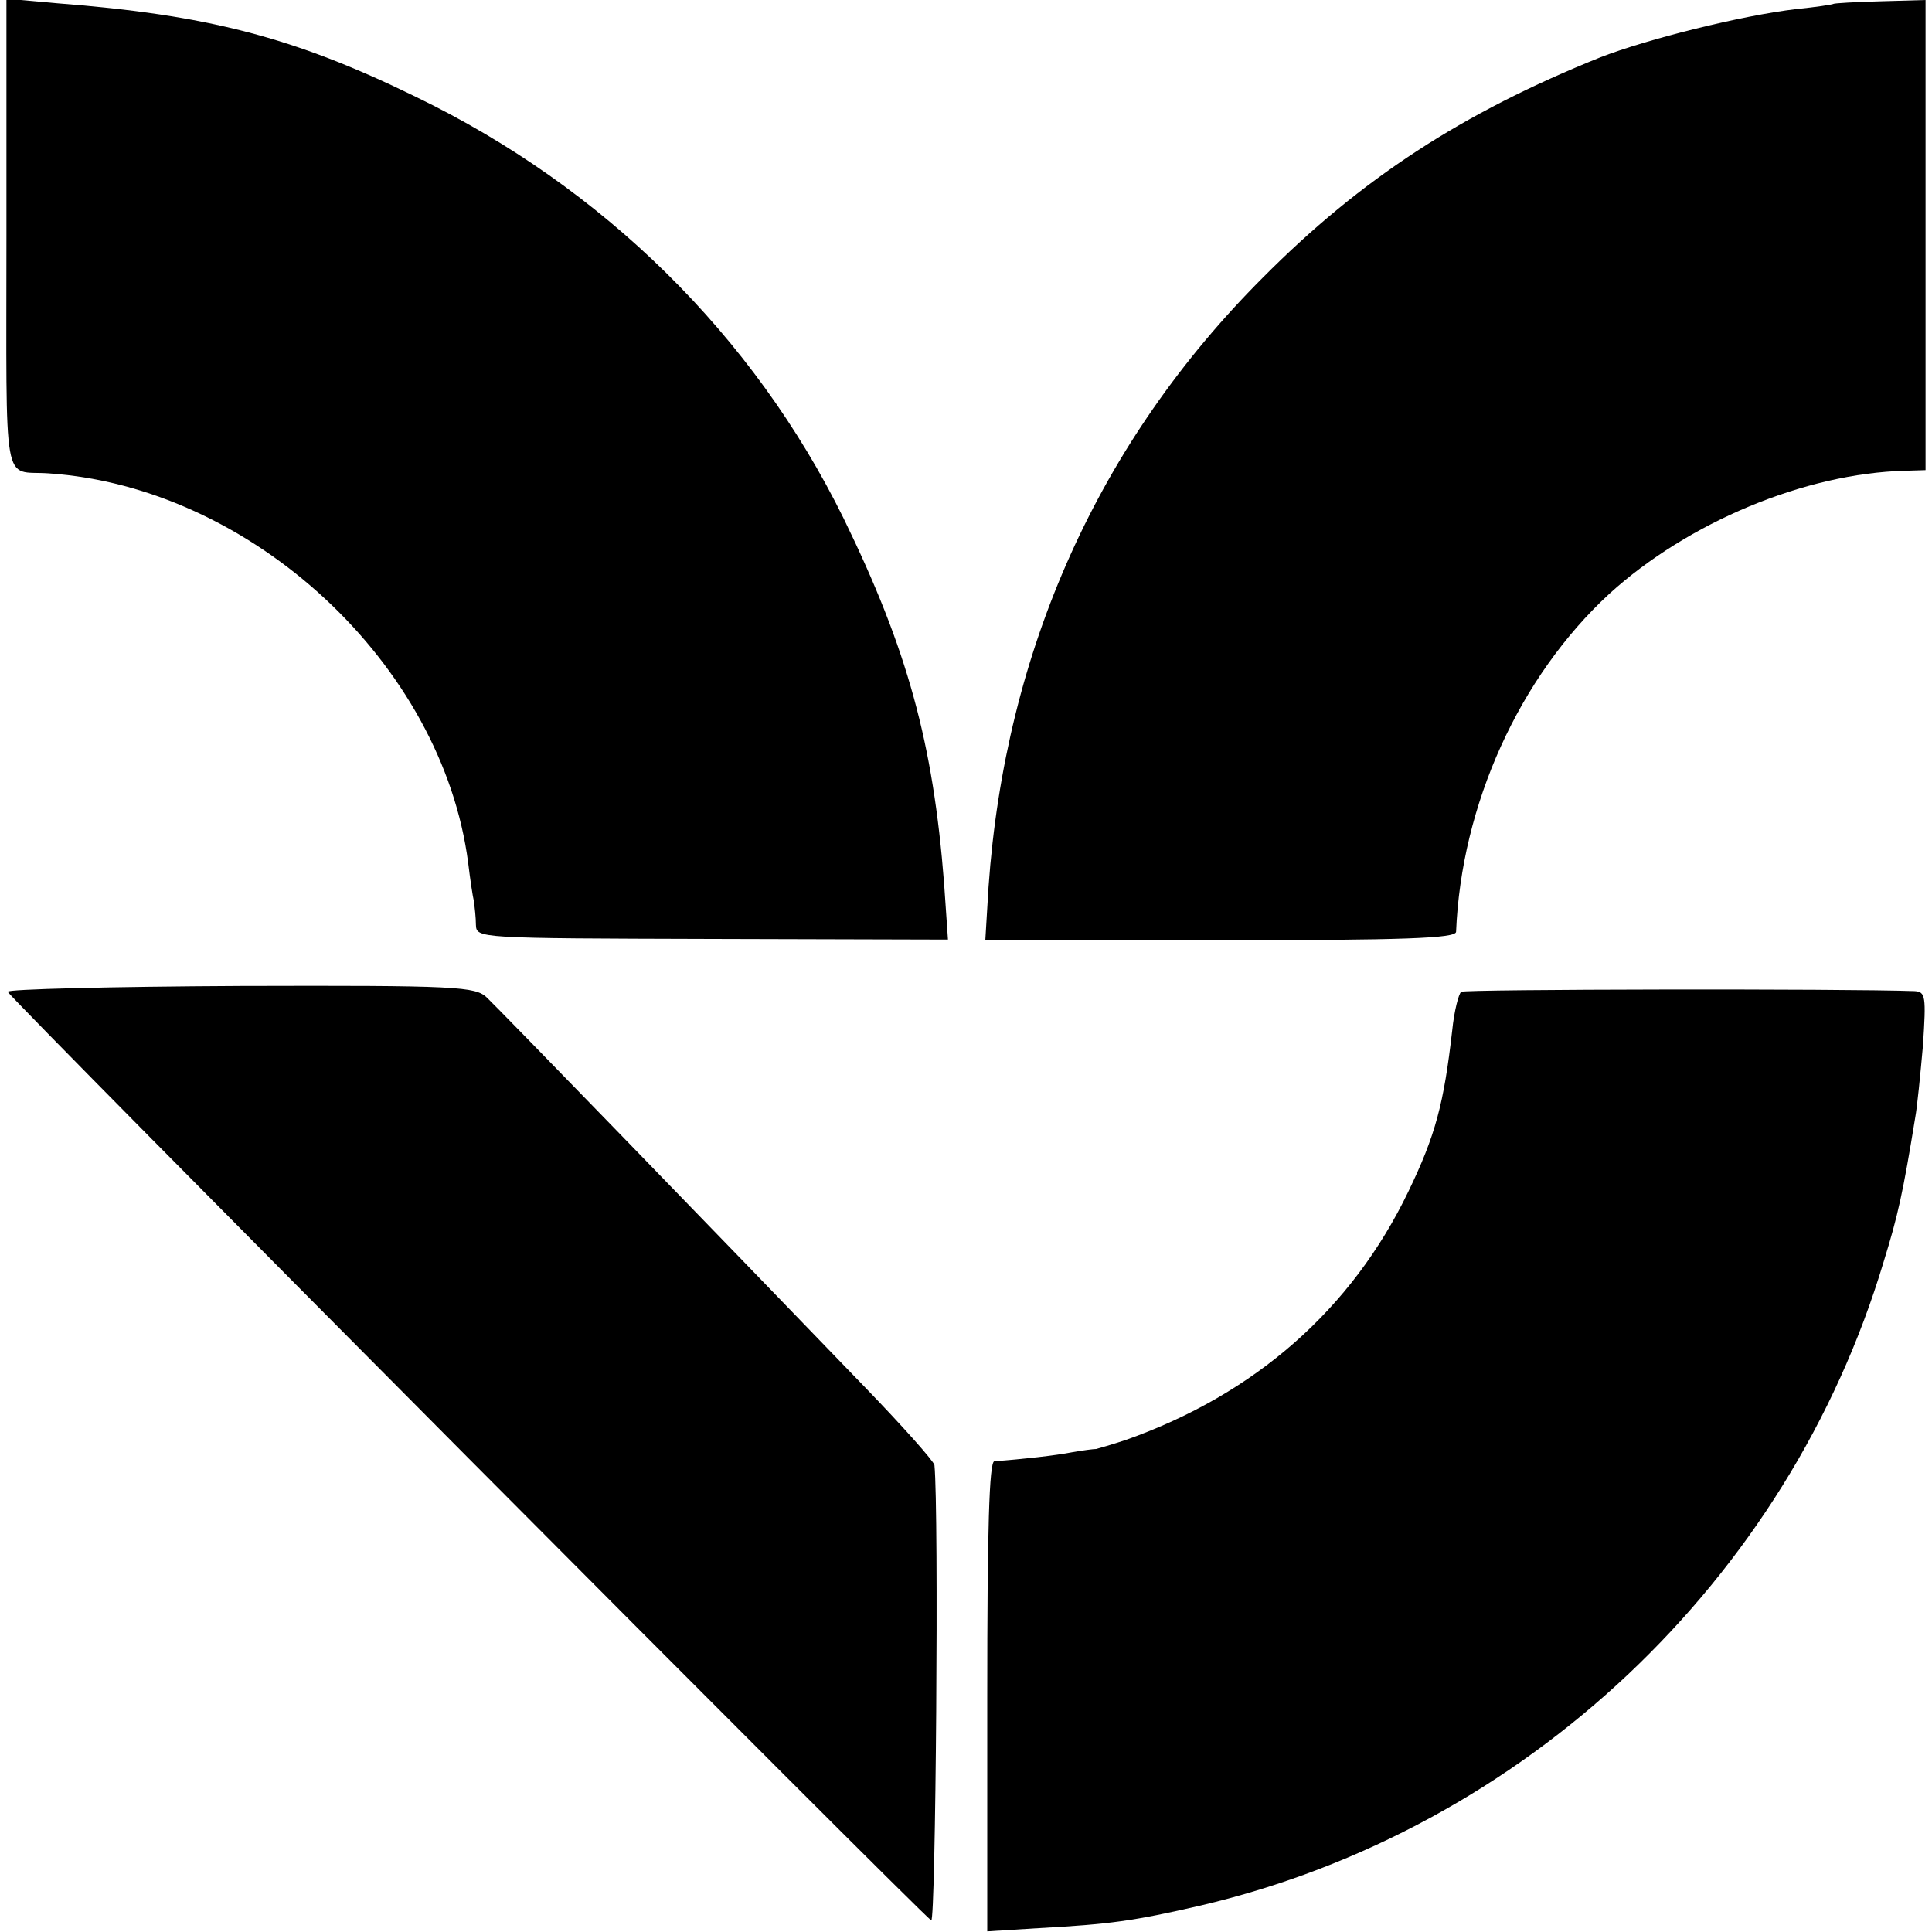 <?xml version="1.0" standalone="no"?>
<!DOCTYPE svg PUBLIC "-//W3C//DTD SVG 20010904//EN"
 "http://www.w3.org/TR/2001/REC-SVG-20010904/DTD/svg10.dtd">
<svg version="1.0" xmlns="http://www.w3.org/2000/svg"
 width="300pt" height="300pt" viewBox="0 0 300 300"
 preserveAspectRatio="xMidYMid meet">
<g transform="translate(0,300) scale(0.1,-0.1)"
fill="#000000" stroke="none">
<path d="M10 2636 c0 -406 -7 -366 65 -371 316 -21 612 -296 652 -605 3 -25 7
-52 9 -60 1 -8 3 -25 3 -36 1 -21 1 -21 367 -22 l366 -1 -6 87 c-17 219 -57
364 -156 567 -140 284 -373 514 -665 655 -188 92 -323 127 -557 145 l-78 7 0
-366z"/>
<path d="M2847 2994 c-1 -1 -27 -5 -57 -8 -86 -10 -233 -47 -305 -75 -214 -86
-371 -188 -524 -342 -255 -255 -400 -578 -426 -946 l-5 -83 365 0 c285 0 365
3 366 13 8 197 98 396 238 525 122 111 304 187 459 191 l32 1 0 365 0 365 -70
-2 c-39 -1 -72 -3 -73 -4z"/>
<path d="M12 1460 c3 -10 1419 -1433 1434 -1442 7 -5 12 636 5 707 -1 6 -49
60 -107 120 -242 251 -570 589 -588 606 -18 17 -44 19 -383 18 -200 -1 -363
-5 -361 -9z"/>
<path d="M2269 1460 c-4 -3 -11 -30 -14 -60 -13 -114 -26 -163 -68 -250 -88
-183 -238 -315 -439 -386 -21 -7 -42 -13 -46 -14 -4 0 -20 -2 -37 -5 -25 -5
-79 -11 -121 -14 -8 -1 -11 -106 -11 -365 l0 -365 80 5 c110 6 147 11 251 35
503 118 913 505 1061 1000 22 71 30 107 49 224 3 16 8 67 12 112 5 76 4 83
-13 84 -110 4 -697 3 -704 -1z"/>
</g>
</svg>
